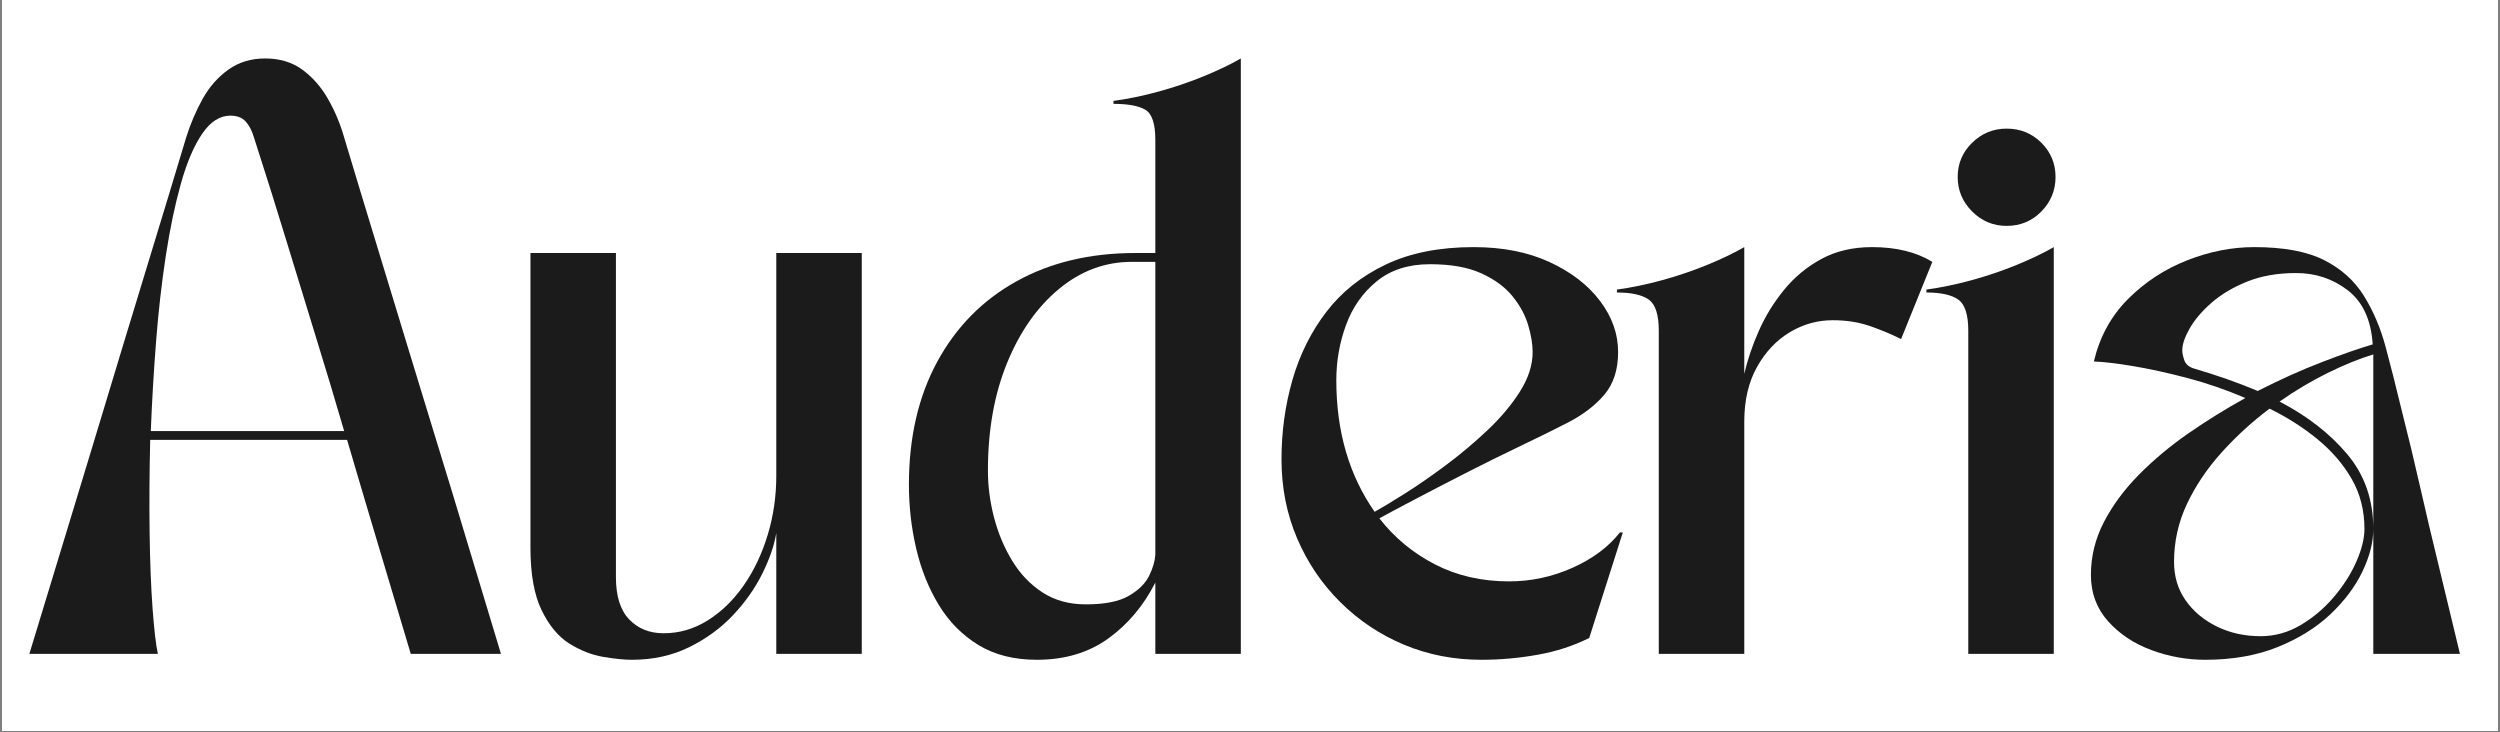<svg version="1.0" preserveAspectRatio="xMidYMid meet" height="820" viewBox="0 0 2100 615" zoomAndPan="magnify" width="2800" xmlns:xlink="http://www.w3.org/1999/xlink" xmlns="http://www.w3.org/2000/svg"><rect x="0" y="0" width="2100" height="615" fill="#808080" stroke="none"/><defs><g></g><clipPath id="de6dda379e"><path clip-rule="nonzero" d="M 1.703 0 L 2098.293 0 L 2098.293 614 L 1.703 614 Z M 1.703 0"></path></clipPath><clipPath id="9574b3ee0c"><rect height="566" y="0" width="2061" x="0"></rect></clipPath></defs><g clip-path="url(#de6dda379e)"><path fill-rule="nonzero" fill-opacity="1" d="M 1.703 0 L 2098.297 0 L 2098.297 614 L 1.703 614 Z M 1.703 0" fill="#ffffff"></path><path fill-rule="nonzero" fill-opacity="1" d="M 1.703 0 L 2098.297 0 L 2098.297 614 L 1.703 614 Z M 1.703 0" fill="#ffffff"></path></g><g transform="matrix(1, 0, 0, 1, 14, 48)"><g clip-path="url(#9574b3ee0c)"><g fill-opacity="1" fill="#1b1b1b"><g transform="translate(0.75, 501.264)"><g><path d="M 117.859 0 L 9.906 0 C 20.133 -33.676 29.707 -65.117 38.625 -94.328 C 47.539 -123.547 56.039 -151.523 64.125 -178.266 C 72.219 -205.016 80.305 -231.758 88.391 -258.5 C 96.484 -285.238 104.898 -312.883 113.641 -341.438 C 122.391 -370 131.719 -400.785 141.625 -433.797 C 145.258 -445.348 149.879 -456.16 155.484 -466.234 C 161.098 -476.305 168.281 -484.477 177.031 -490.75 C 185.781 -497.02 196.098 -500.156 207.984 -500.156 C 220.203 -500.156 230.602 -497.02 239.188 -490.75 C 247.77 -484.477 254.945 -476.305 260.719 -466.234 C 266.5 -456.16 271.039 -445.348 274.344 -433.797 C 284.25 -400.785 293.57 -370 302.312 -341.438 C 311.062 -312.883 319.477 -285.238 327.562 -258.5 C 335.656 -231.758 343.828 -205.016 352.078 -178.266 C 360.336 -151.523 368.844 -123.547 377.594 -94.328 C 386.344 -65.117 395.832 -33.676 406.062 0 L 330.297 0 C 320.066 -34.332 310.578 -66.109 301.828 -95.328 C 293.078 -124.547 284.738 -152.691 276.812 -179.766 L 111.422 -179.766 C 110.766 -152.359 110.598 -126.438 110.922 -102 C 111.254 -77.57 112.078 -56.363 113.391 -38.375 C 114.711 -20.383 116.203 -7.594 117.859 0 Z M 111.922 -187.188 L 274.344 -187.188 C 266.75 -213.27 258.988 -239.102 251.062 -264.688 C 243.145 -290.27 234.973 -316.926 226.547 -344.656 C 218.129 -372.395 208.805 -402.109 198.578 -433.797 C 196.922 -439.41 194.609 -443.867 191.641 -447.172 C 188.672 -450.473 184.379 -452.125 178.766 -452.125 C 169.848 -452.125 161.922 -447.004 154.984 -436.766 C 148.055 -426.535 142.117 -412.586 137.172 -394.922 C 132.223 -377.266 128.016 -357.129 124.547 -334.516 C 121.078 -311.898 118.352 -287.961 116.375 -262.703 C 114.395 -237.453 112.91 -212.281 111.922 -187.188 Z M 111.922 -187.188"></path></g></g></g><g fill-opacity="1" fill="#1b1b1b"><g transform="translate(401.861, 501.264)"><g><path d="M 114.891 4.953 C 108.285 4.953 100.195 4.125 90.625 2.469 C 81.051 0.82 71.641 -2.883 62.391 -8.656 C 53.148 -14.438 45.395 -23.766 39.125 -36.641 C 32.852 -49.516 29.719 -67.016 29.719 -89.141 L 29.719 -336.734 L 101.516 -336.734 L 101.516 -64.375 C 101.516 -48.531 105.227 -36.727 112.656 -28.969 C 120.082 -21.207 129.738 -17.328 141.625 -17.328 C 154.832 -17.328 167.211 -20.957 178.766 -28.219 C 190.316 -35.488 200.383 -45.312 208.969 -57.688 C 217.551 -70.07 224.238 -84.188 229.031 -100.031 C 233.82 -115.875 236.219 -132.379 236.219 -149.547 L 236.219 -336.734 L 308.016 -336.734 L 308.016 0 L 236.219 0 L 236.219 -101.516 C 234.562 -91.285 230.676 -79.977 224.562 -67.594 C 218.457 -55.219 210.285 -43.582 200.047 -32.688 C 189.816 -21.789 177.52 -12.789 163.156 -5.688 C 148.801 1.406 132.711 4.953 114.891 4.953 Z M 114.891 4.953"></path></g></g></g><g fill-opacity="1" fill="#1b1b1b"><g transform="translate(724.73, 501.264)"><g><path d="M 24.766 -142.125 C 24.766 -181.738 32.688 -216.156 48.531 -245.375 C 64.375 -274.594 86.57 -297.125 115.125 -312.969 C 143.688 -328.812 176.953 -336.734 214.922 -336.734 L 231.75 -336.734 L 231.75 -431.812 C 231.75 -445.352 228.941 -453.773 223.328 -457.078 C 217.723 -460.379 208.812 -462.031 196.594 -462.031 L 196.594 -464.5 C 208.812 -466.145 221.52 -468.785 234.719 -472.422 C 247.926 -476.055 260.555 -480.348 272.609 -485.297 C 284.66 -490.254 294.977 -495.207 303.562 -500.156 L 303.562 0 L 231.75 0 L 231.75 -59.922 C 221.852 -40.441 208.648 -24.758 192.141 -12.875 C 175.629 -0.988 155.656 4.953 132.219 4.953 C 113.07 4.953 96.727 0.828 83.188 -7.422 C 69.656 -15.68 58.598 -26.828 50.016 -40.859 C 41.43 -54.891 35.078 -70.648 30.953 -88.141 C 26.828 -105.641 24.766 -123.633 24.766 -142.125 Z M 91.125 -154.016 C 91.125 -140.805 92.852 -127.598 96.312 -114.391 C 99.781 -101.18 104.895 -89.047 111.656 -77.984 C 118.426 -66.93 126.926 -58.102 137.156 -51.5 C 147.395 -44.895 159.453 -41.594 173.328 -41.594 C 189.172 -41.594 201.219 -43.984 209.469 -48.766 C 217.719 -53.555 223.41 -59.172 226.547 -65.609 C 229.691 -72.047 231.426 -77.906 231.75 -83.188 L 231.75 -329.312 L 211.953 -329.312 C 189.492 -329.312 169.102 -321.719 150.781 -306.531 C 132.469 -291.344 117.945 -270.625 107.219 -244.375 C 96.488 -218.133 91.125 -188.016 91.125 -154.016 Z M 91.125 -154.016"></path></g></g></g><g fill-opacity="1" fill="#1b1b1b"><g transform="translate(1037.695, 501.264)"><g><path d="M 192.641 4.953 C 169.523 4.953 147.898 0.742 127.766 -7.672 C 107.629 -16.086 89.801 -27.973 74.281 -43.328 C 58.758 -58.68 46.625 -76.594 37.875 -97.062 C 29.133 -117.531 24.766 -139.648 24.766 -163.422 C 24.766 -186.523 27.816 -208.723 33.922 -230.016 C 40.023 -251.316 49.516 -270.383 62.391 -287.219 C 75.266 -304.051 91.938 -317.336 112.406 -327.078 C 132.875 -336.816 157.473 -341.688 186.203 -341.688 C 210.629 -341.688 231.922 -337.477 250.078 -329.062 C 268.234 -320.645 282.344 -309.75 292.406 -296.375 C 302.477 -283.008 307.516 -268.734 307.516 -253.547 C 307.516 -238.691 303.633 -226.723 295.875 -217.641 C 288.125 -208.566 277.973 -200.805 265.422 -194.359 C 252.879 -187.922 239.676 -181.406 225.812 -174.812 C 209.969 -167.219 194.285 -159.457 178.766 -151.531 C 163.254 -143.602 149.223 -136.336 136.672 -129.734 C 124.129 -123.141 114.227 -117.859 106.969 -113.891 C 119.508 -97.711 135.023 -84.836 153.516 -75.266 C 172.004 -65.691 192.801 -60.906 215.906 -60.906 C 234.395 -60.906 252.141 -64.703 269.141 -72.297 C 286.141 -79.891 299.426 -89.797 309 -102.016 L 311.484 -102.016 L 283.25 -13.375 C 270.051 -6.77 255.609 -2.066 239.922 0.734 C 224.242 3.547 208.484 4.953 192.641 4.953 Z M 149.547 -327.328 C 131.391 -327.328 116.453 -322.539 104.734 -312.969 C 93.016 -303.395 84.43 -291.18 78.984 -276.328 C 73.535 -261.473 70.812 -245.957 70.812 -229.781 C 70.812 -186.852 81.539 -150.039 103 -119.344 C 108.945 -122.645 117.285 -127.676 128.016 -134.438 C 138.742 -141.207 150.211 -149.129 162.422 -158.203 C 174.641 -167.285 186.359 -177.109 197.578 -187.672 C 208.805 -198.242 217.969 -209.141 225.062 -220.359 C 232.164 -231.586 235.719 -242.648 235.719 -253.547 C 235.719 -260.148 234.477 -267.66 232 -276.078 C 229.52 -284.492 225.145 -292.582 218.875 -300.344 C 212.602 -308.102 203.852 -314.539 192.625 -319.656 C 181.406 -324.77 167.047 -327.328 149.547 -327.328 Z M 149.547 -327.328"></path></g></g></g><g fill-opacity="1" fill="#1b1b1b"><g transform="translate(1344.222, 501.264)"><g><path d="M 0 -306.031 C 12.219 -307.688 24.926 -310.328 38.125 -313.953 C 51.332 -317.586 63.961 -321.879 76.016 -326.828 C 88.066 -331.785 98.383 -336.738 106.969 -341.688 L 106.969 -235.219 C 109.602 -246.77 113.645 -258.734 119.094 -271.109 C 124.539 -283.492 131.641 -295.051 140.391 -305.781 C 149.141 -316.508 159.617 -325.176 171.828 -331.781 C 184.047 -338.383 198.242 -341.688 214.422 -341.688 C 234.555 -341.688 251.395 -337.562 264.938 -329.312 L 238.688 -264.438 C 230.102 -268.727 221.188 -272.441 211.938 -275.578 C 202.695 -278.711 192.469 -280.281 181.25 -280.281 C 168.375 -280.281 156.32 -276.895 145.094 -270.125 C 133.863 -263.363 124.703 -253.625 117.609 -240.906 C 110.516 -228.195 106.969 -212.93 106.969 -195.109 L 106.969 0 L 35.156 0 L 35.156 -271.375 C 35.156 -284.906 32.348 -293.648 26.734 -297.609 C 21.129 -301.578 12.219 -303.562 0 -303.562 Z M 0 -306.031"></path></g></g></g><g fill-opacity="1" fill="#1b1b1b"><g transform="translate(1604.201, 501.264)"><g><path d="M 0 -306.031 C 12.219 -307.688 24.926 -310.328 38.125 -313.953 C 51.332 -317.586 63.961 -321.879 76.016 -326.828 C 88.066 -331.785 98.383 -336.738 106.969 -341.688 L 106.969 0 L 35.156 0 L 35.156 -271.375 C 35.156 -284.906 32.348 -293.648 26.734 -297.609 C 21.129 -301.578 12.219 -303.562 0 -303.562 Z M 26.25 -400.625 C 26.25 -411.844 30.289 -421.41 38.375 -429.328 C 46.469 -437.254 56.125 -441.219 67.344 -441.219 C 78.906 -441.219 88.645 -437.254 96.562 -429.328 C 104.488 -421.41 108.453 -411.844 108.453 -400.625 C 108.453 -389.395 104.488 -379.734 96.562 -371.641 C 88.645 -363.555 78.906 -359.516 67.344 -359.516 C 56.125 -359.516 46.469 -363.555 38.375 -371.641 C 30.289 -379.734 26.25 -389.395 26.25 -400.625 Z M 26.25 -400.625"></path></g></g></g><g fill-opacity="1" fill="#1b1b1b"><g transform="translate(1727.505, 501.264)"><g><path d="M 14.859 -66.359 C 14.859 -81.867 18.488 -96.641 25.75 -110.672 C 33.008 -124.703 42.828 -137.988 55.203 -150.531 C 67.586 -163.082 81.535 -174.723 97.047 -185.453 C 112.566 -196.18 128.414 -206.004 144.594 -214.922 C 128.414 -221.848 112.156 -227.457 95.812 -231.75 C 79.477 -236.039 64.457 -239.344 50.75 -241.656 C 37.051 -243.969 25.91 -245.289 17.328 -245.625 C 22.285 -266.414 31.859 -283.91 46.047 -298.109 C 60.242 -312.305 76.75 -323.117 95.562 -330.547 C 114.383 -337.973 133.207 -341.688 152.031 -341.688 C 176.789 -341.688 196.348 -338.055 210.703 -330.797 C 225.066 -323.535 236.207 -313.547 244.125 -300.828 C 252.051 -288.117 258.16 -273.758 262.453 -257.75 C 266.742 -241.738 271.035 -224.82 275.328 -207 C 281.273 -183.551 286.641 -161.266 291.422 -140.141 C 296.211 -119.016 301.332 -97.305 306.781 -75.016 C 312.227 -52.734 318.254 -27.727 324.859 0 L 252.062 0 L 252.062 -104.984 C 252.062 -93.754 249.004 -81.785 242.891 -69.078 C 236.785 -56.367 227.789 -44.398 215.906 -33.172 C 204.02 -21.953 189.242 -12.789 171.578 -5.688 C 153.922 1.406 133.703 4.953 110.922 4.953 C 95.41 4.953 80.305 2.227 65.609 -3.219 C 50.922 -8.664 38.789 -16.754 29.219 -27.484 C 19.645 -38.211 14.859 -51.172 14.859 -66.359 Z M 244.625 -104.984 C 244.625 -120.492 241.078 -134.438 233.984 -146.812 C 226.891 -159.195 217.316 -170.344 205.266 -180.25 C 193.211 -190.156 179.758 -198.738 164.906 -206 C 150.375 -195.102 137 -182.891 124.781 -169.359 C 112.57 -155.828 102.836 -141.383 95.578 -126.031 C 88.316 -110.676 84.688 -94.414 84.688 -77.25 C 84.688 -65.031 87.906 -54.301 94.344 -45.062 C 100.781 -35.82 109.523 -28.477 120.578 -23.031 C 131.641 -17.582 143.938 -14.859 157.469 -14.859 C 169.352 -14.859 180.578 -17.992 191.141 -24.266 C 201.711 -30.535 211.039 -38.457 219.125 -48.031 C 227.219 -57.602 233.488 -67.504 237.938 -77.734 C 242.395 -87.973 244.625 -97.055 244.625 -104.984 Z M 155 -220.859 C 173.812 -230.43 191.801 -238.52 208.969 -245.125 C 226.133 -251.727 240.332 -256.68 251.562 -259.984 C 250.238 -280.453 243.305 -295.555 230.766 -305.297 C 218.223 -315.035 203.695 -319.906 187.188 -319.906 C 171.664 -319.906 157.961 -317.508 146.078 -312.719 C 134.191 -307.938 124.207 -301.992 116.125 -294.891 C 108.039 -287.797 101.93 -280.613 97.797 -273.344 C 93.672 -266.082 91.609 -259.977 91.609 -255.031 C 91.609 -252.719 92.188 -249.91 93.344 -246.609 C 94.5 -243.305 97.223 -240.992 101.516 -239.672 C 120.66 -234.066 138.488 -227.797 155 -220.859 Z M 252.062 -251.562 C 240.176 -247.926 227.379 -242.723 213.672 -235.953 C 199.973 -229.191 186.523 -221.191 173.328 -211.953 C 196.766 -199.734 215.742 -184.957 230.266 -167.625 C 244.797 -150.289 252.062 -129.41 252.062 -104.984 Z M 252.062 -251.562"></path></g></g></g></g></g></svg>